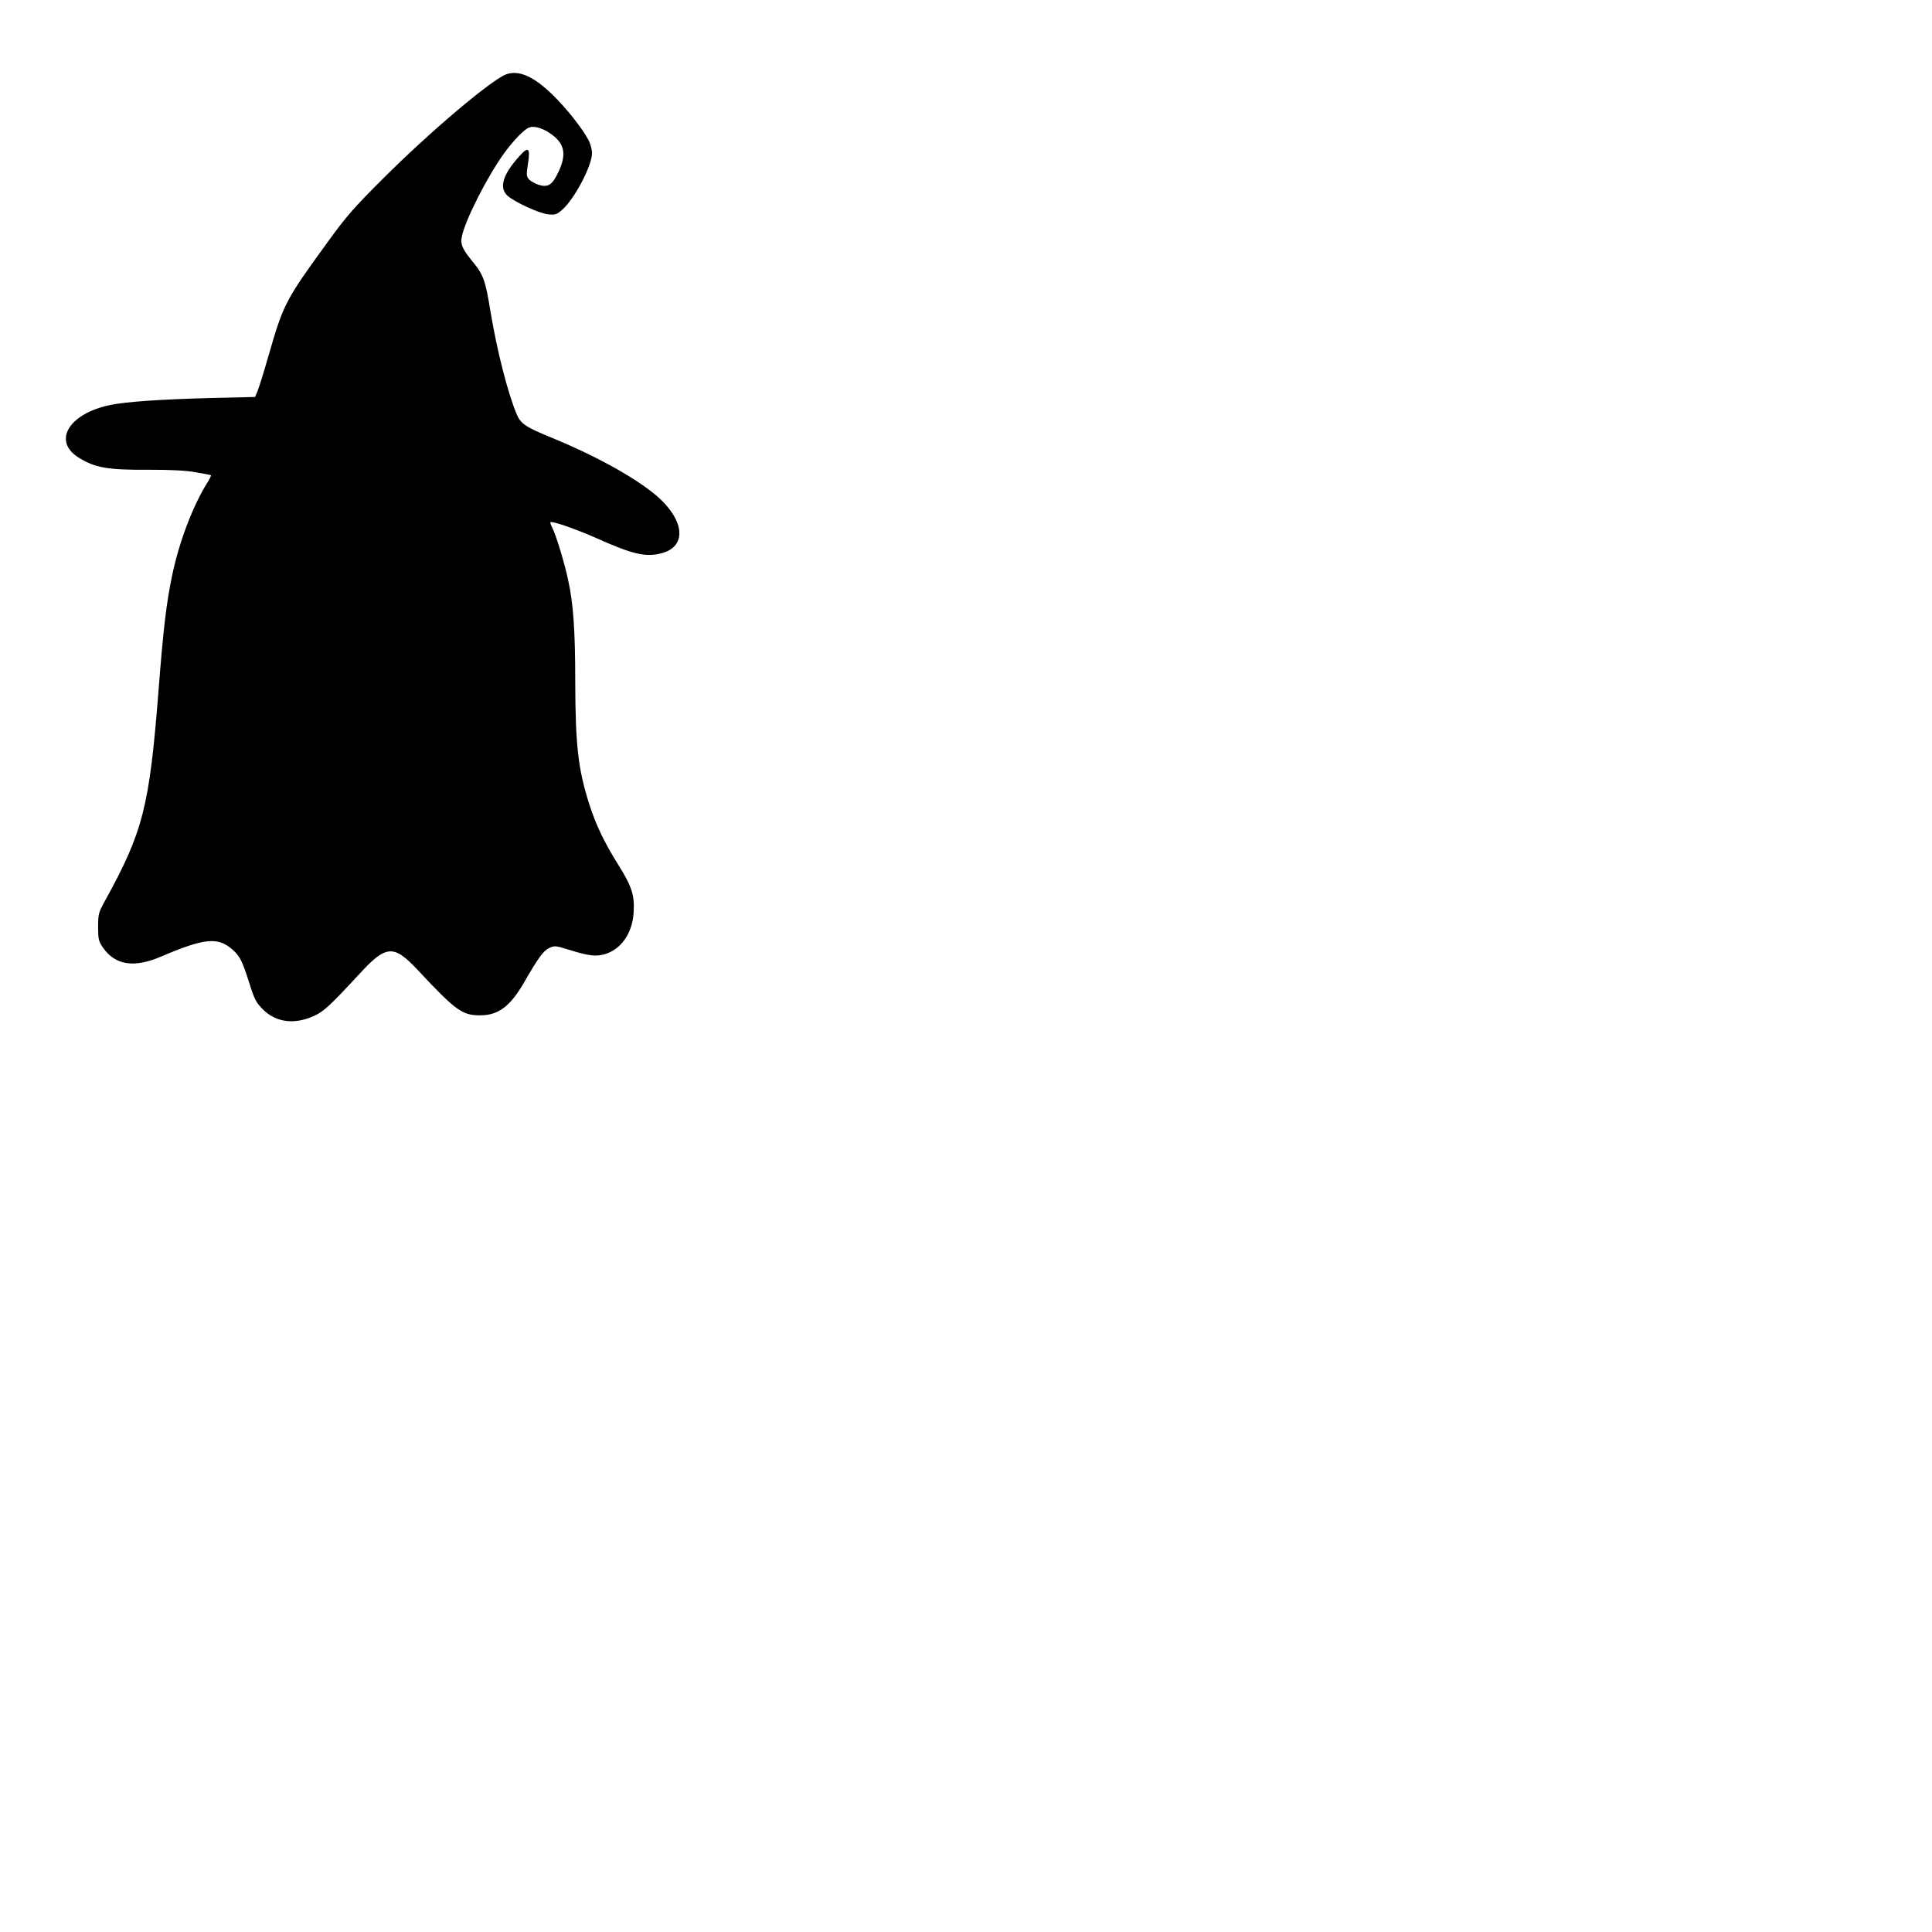 <?xml version="1.0" encoding="UTF-8" standalone="yes"?>
<svg version="1.0" xmlns="http://www.w3.org/2000/svg" width="304.8mm" height="304.8mm" viewBox="0 0 1152 1152" preserveAspectRatio="xMidYMid meet">
  <g transform="translate(0,1152) scale(0.1,-0.1)" fill="#000000" stroke="none">
    <path d="M3019 11077 c-89 -33 -453 -340 -735 -622 -172 -171 -220 -226 -330
-378 -254 -350 -263 -367 -353 -678 -27 -96 -57 -190 -65 -210 l-15 -36 -258
-6 c-302 -8 -511 -22 -606 -42 -247 -51 -345 -215 -189 -313 98 -61 173 -75
420 -73 131 0 220 -4 279 -15 48 -8 89 -16 91 -18 2 -2 -8 -22 -21 -43 -87
-138 -171 -359 -212 -561 -34 -166 -51 -311 -80 -682 -54 -692 -92 -840 -321
-1255 -36 -65 -39 -76 -39 -152 0 -74 3 -85 30 -125 73 -103 184 -120 340 -54
265 113 343 121 431 44 45 -40 58 -66 101 -201 30 -96 40 -115 81 -156 78 -78
188 -92 306 -38 58 27 97 64 261 241 167 183 210 187 355 33 229 -245 267
-272 375 -271 107 0 179 55 261 198 84 145 113 186 148 203 33 15 38 15 118
-10 115 -36 160 -42 212 -27 98 27 166 124 174 246 7 105 -10 158 -91 287 -84
134 -134 238 -175 367 -65 206 -81 347 -82 725 0 302 -11 465 -42 605 -22 104
-72 269 -95 313 -8 16 -13 31 -11 33 9 9 147 -39 266 -91 220 -99 298 -118
392 -95 165 40 143 211 -47 362 -134 106 -353 225 -603 328 -155 63 -185 83
-209 140 -53 125 -117 377 -156 610 -31 191 -42 222 -111 305 -58 72 -70 99
-60 145 19 96 149 353 251 495 56 77 120 144 151 155 31 12 87 -6 138 -45 74
-56 84 -119 35 -222 -36 -76 -61 -92 -117 -75 -21 7 -47 21 -57 32 -17 19 -17
27 -7 93 15 96 3 106 -50 47 -98 -108 -123 -186 -75 -234 37 -37 190 -108 245
-114 44 -4 52 -1 85 28 73 64 177 262 177 337 0 21 -9 56 -21 78 -37 70 -130
187 -209 265 -116 114 -205 154 -281 127z"/>
  </g>
</svg>